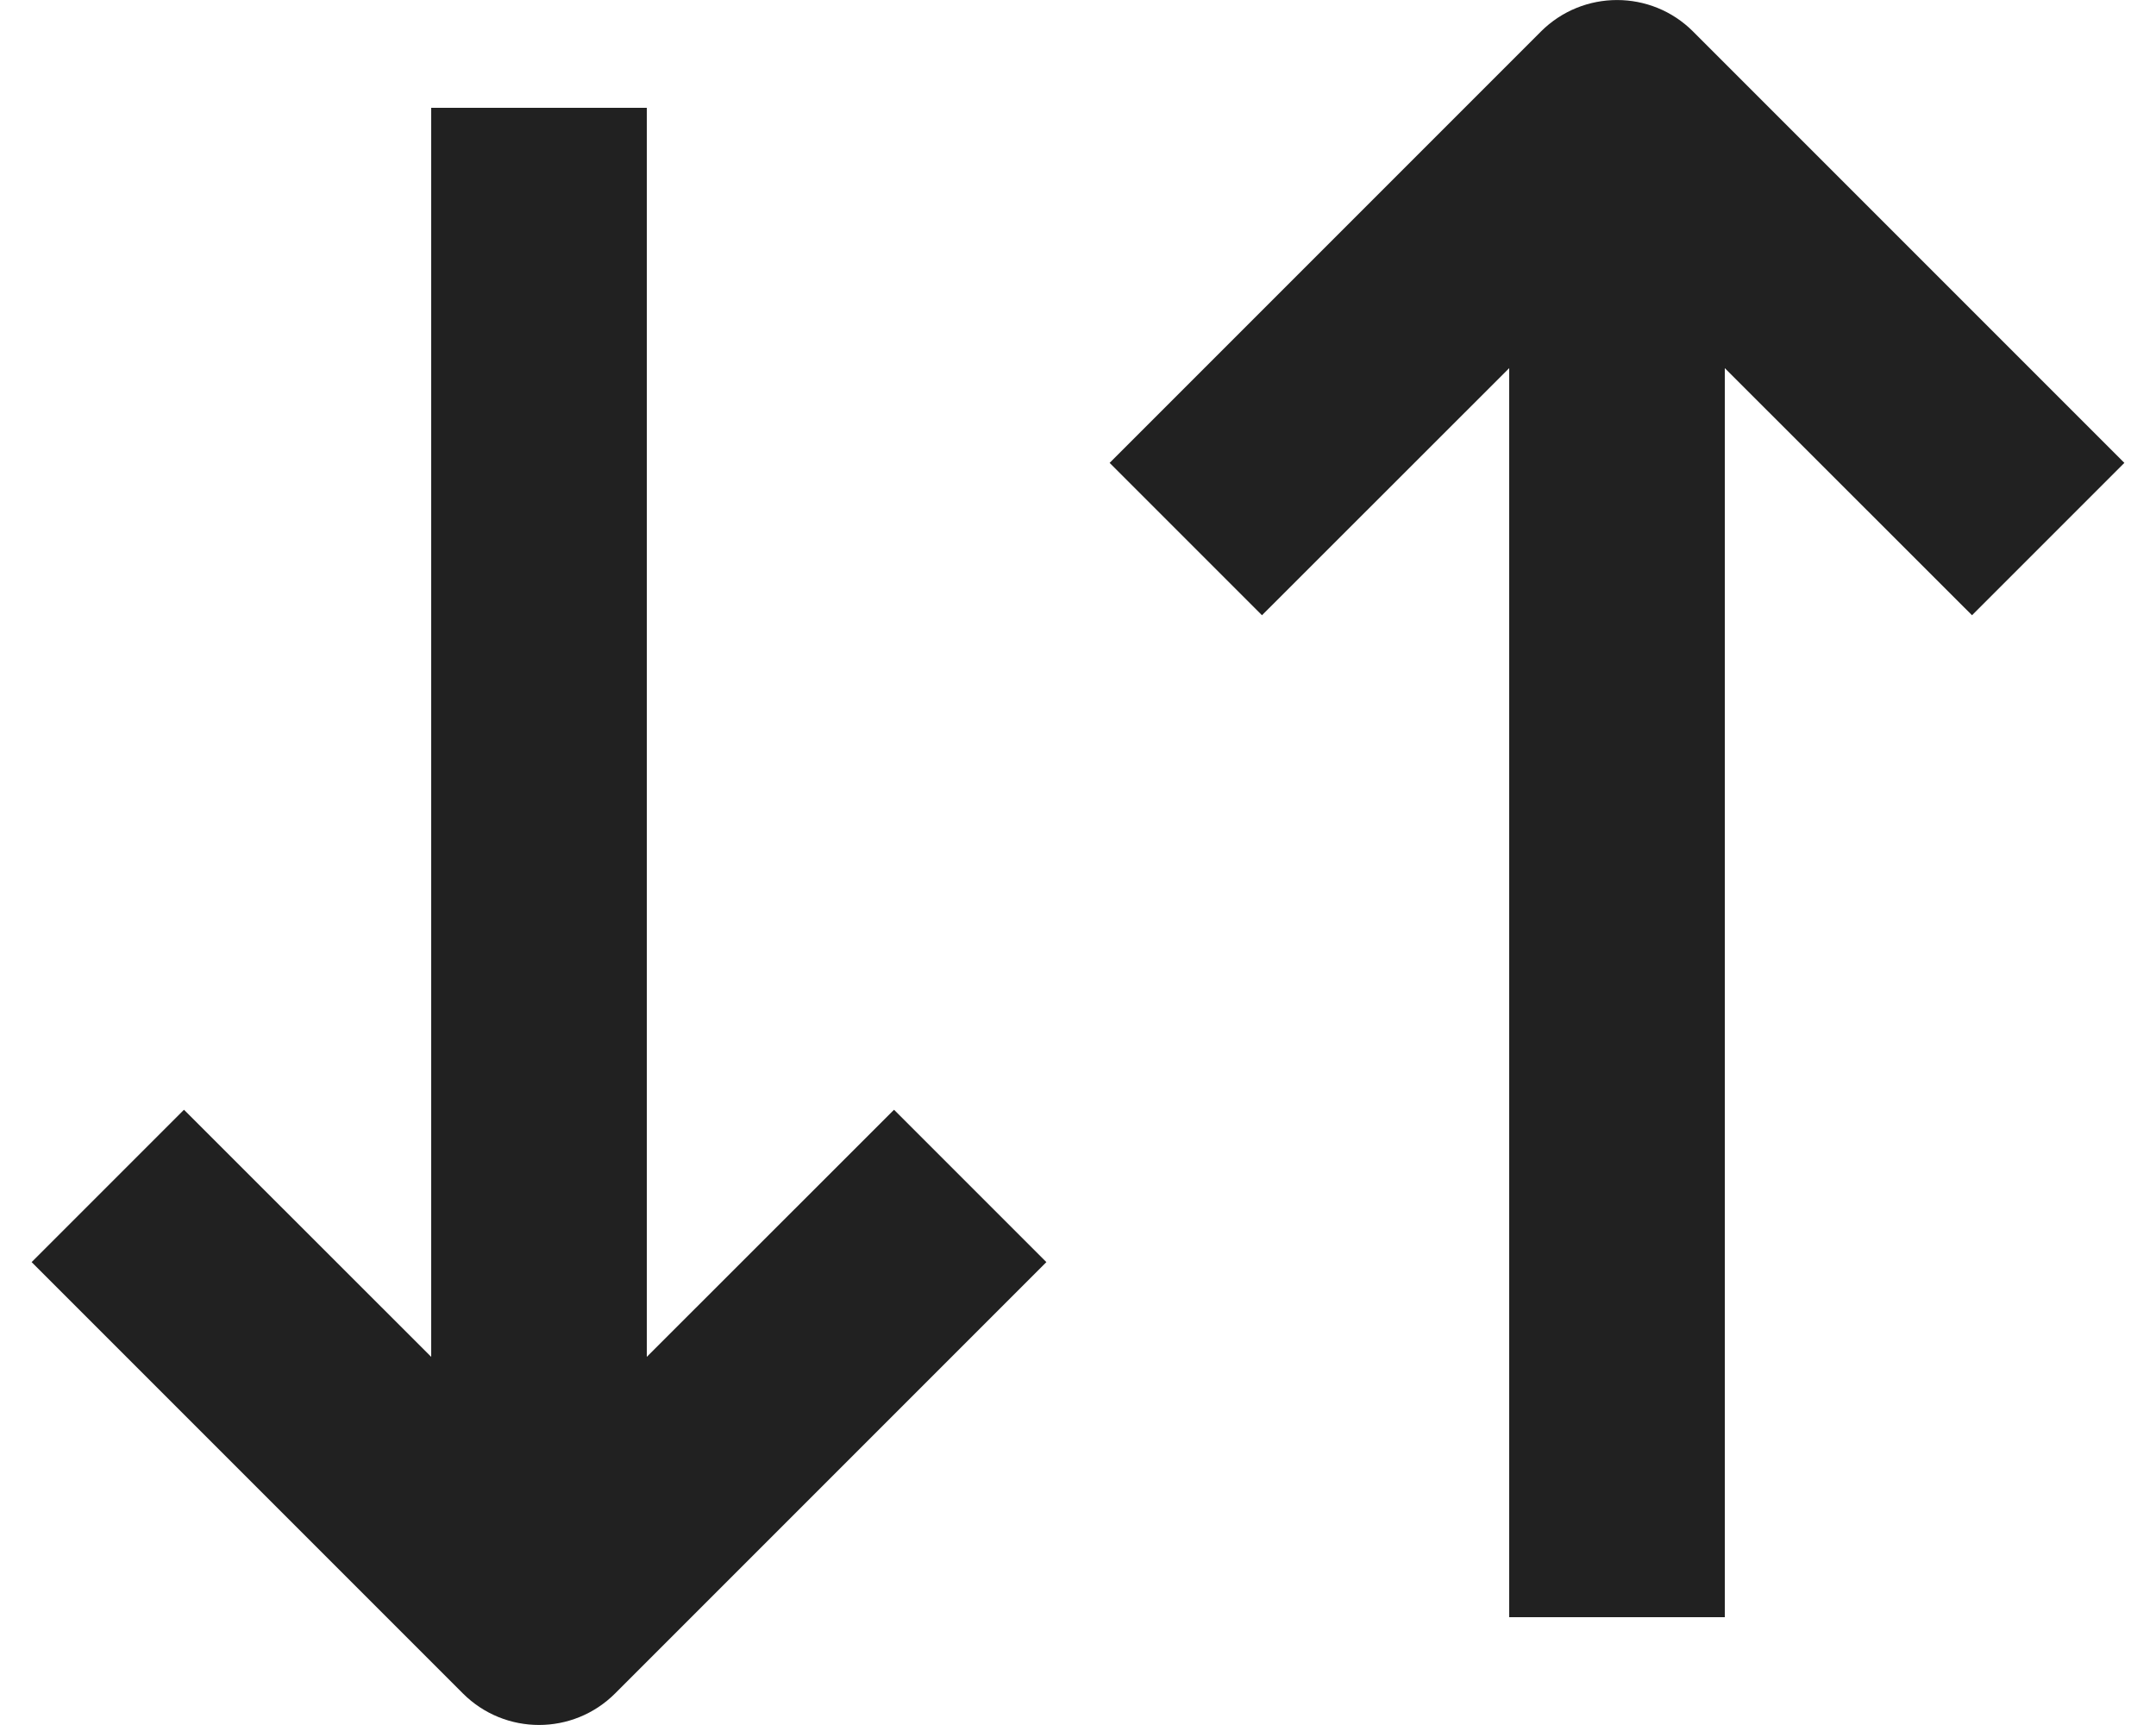 <svg width="15" height="12" viewBox="0 0 15 12" fill="none" xmlns="http://www.w3.org/2000/svg">
<path d="M14.78 3.22L11.78 0.22C11.488 -0.073 11.013 -0.073 10.72 0.22L7.72 3.22L8.78 4.28L10.5 2.561V11.25H12V2.561L13.72 4.28L14.78 3.22Z" fill="#212121"/>
<path d="M6.22 7.72L4.5 9.439L4.5 0.75L3 0.75L3 9.439L1.28 7.72L0.22 8.78L3.22 11.78C3.513 12.073 3.987 12.073 4.28 11.78L7.28 8.78L6.22 7.72Z" fill="#212121"/>
</svg>
